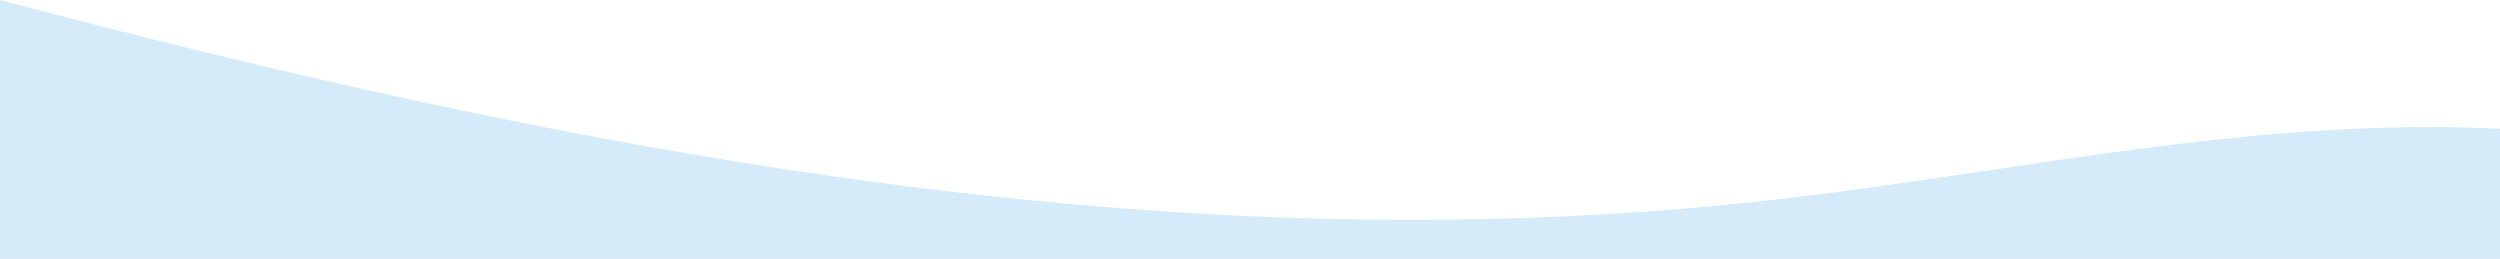 <svg xmlns="http://www.w3.org/2000/svg" width="1367.5" height="141.513" viewBox="0 0 1367.5 141.513">
  <g id="Component_8_25" data-name="Component 8 – 25" transform="translate(1367.5 141.513) rotate(180)">
    <path id="Path_3665" data-name="Path 3665" d="M-.759-658v71.113c13.368.579,26.686.872,39.586.872,2.5,0,5.045-.011,7.565-.034,18.88-.168,38.1-.949,58.754-2.388,18.412-1.281,37.546-3.06,58.494-5.437,38.946-4.418,78.39-10.283,116.536-15.955l.041-.006h.017c39.823-5.921,81-12.044,121.667-16.533,35.406-3.908,71.845-6.743,108.3-8.427,27.7-1.279,56.223-1.927,84.784-1.927,7.746,0,15.627.049,23.425.144,35.238.433,71.59,1.856,108.048,4.23,35.056,2.28,71.333,5.513,107.822,9.609,33.3,3.739,67.78,8.31,102.49,13.587,33.092,5.031,67.476,10.869,102.2,17.353,32.8,6.124,67.069,13.044,101.857,20.57,32.549,7.042,66.69,14.86,101.473,23.242,39.817,9.592,80.52,19.9,124.436,31.5V-658Z" transform="translate(0.759 658)" fill="#d6ebf9"/>
  </g>
</svg>
